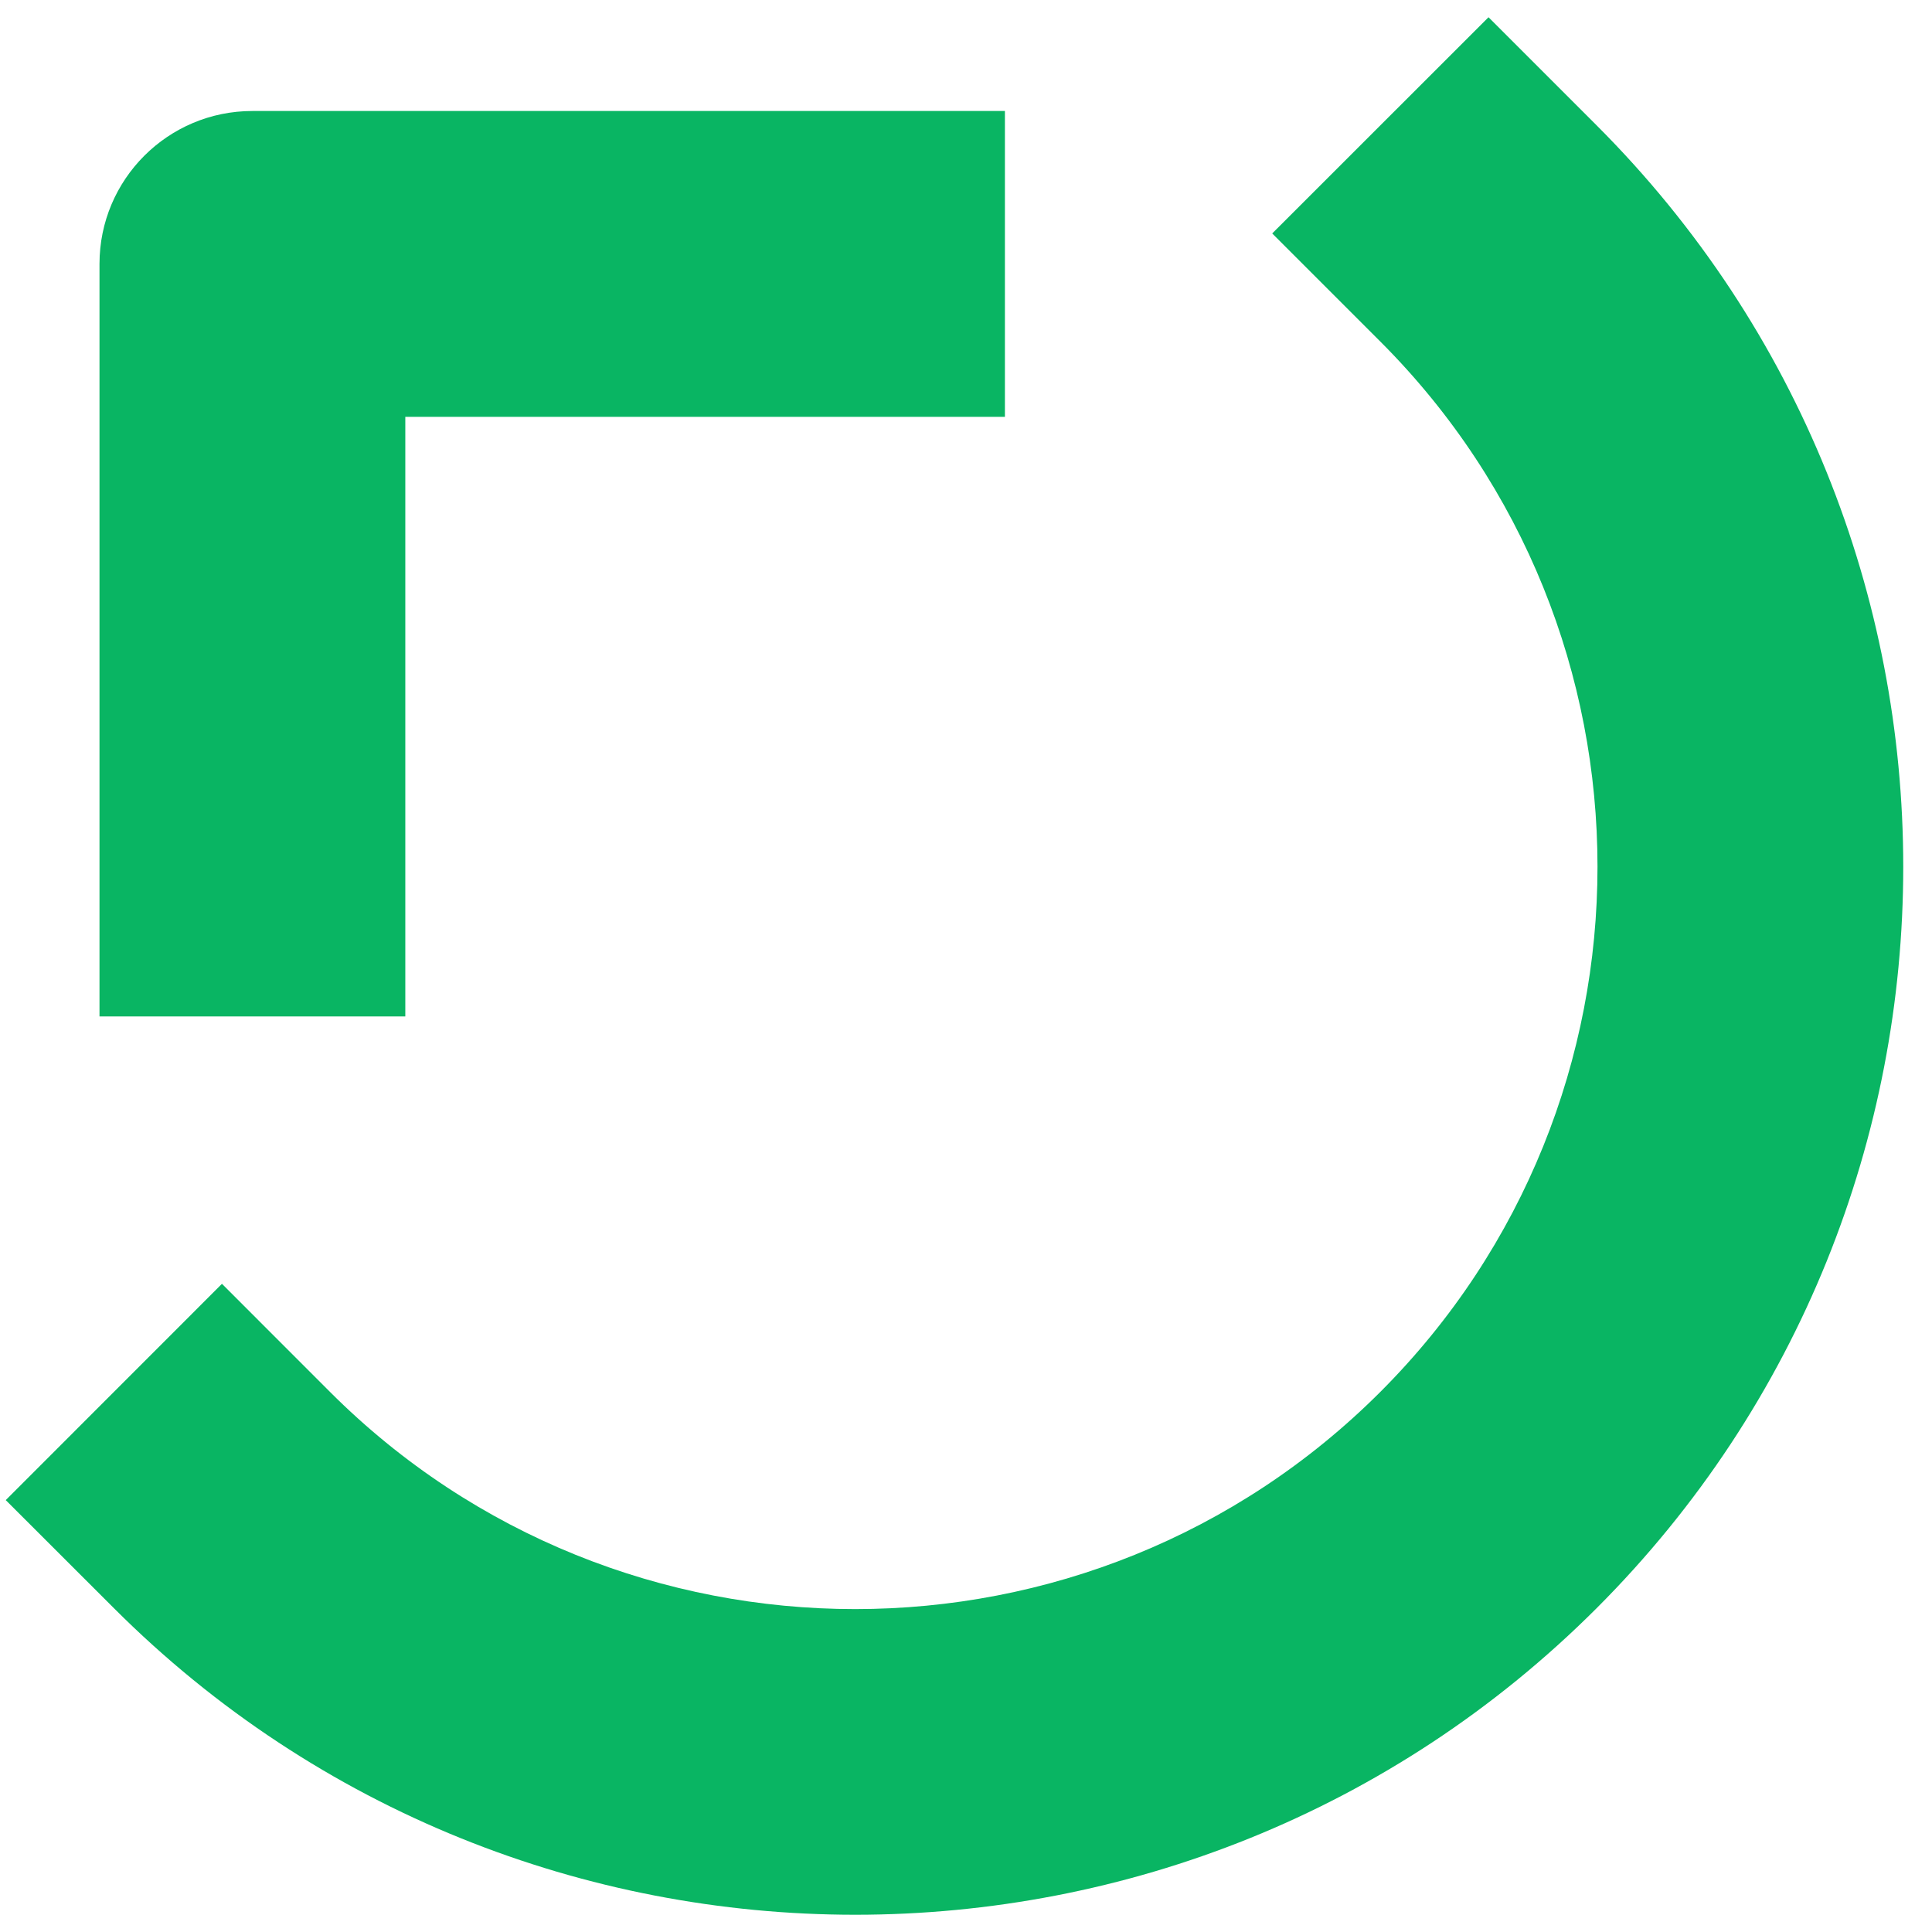 <?xml version="1.0" encoding="UTF-8"?>
<svg xmlns="http://www.w3.org/2000/svg" width="42" height="42" viewBox="0 0 42 42" fill="none">
  <path d="M18.593 41.625C12.757 41.625 6.92 39.404 2.477 34.961L0.125 32.611L4.825 27.909L7.174 30.259C13.469 36.554 23.712 36.554 30.007 30.259C36.302 23.963 36.302 13.72 30.007 7.425L27.657 5.075L32.359 0.375L34.709 2.725C43.597 11.613 43.597 26.072 34.709 34.961C30.266 39.404 24.43 41.625 18.593 41.625Z" fill="#09B563"></path>
  <path d="M8.811 22.097H2.163V5.737C2.163 3.901 3.651 2.413 5.487 2.413H21.846V9.062H8.811V22.097Z" fill="#09B563"></path>
</svg>
